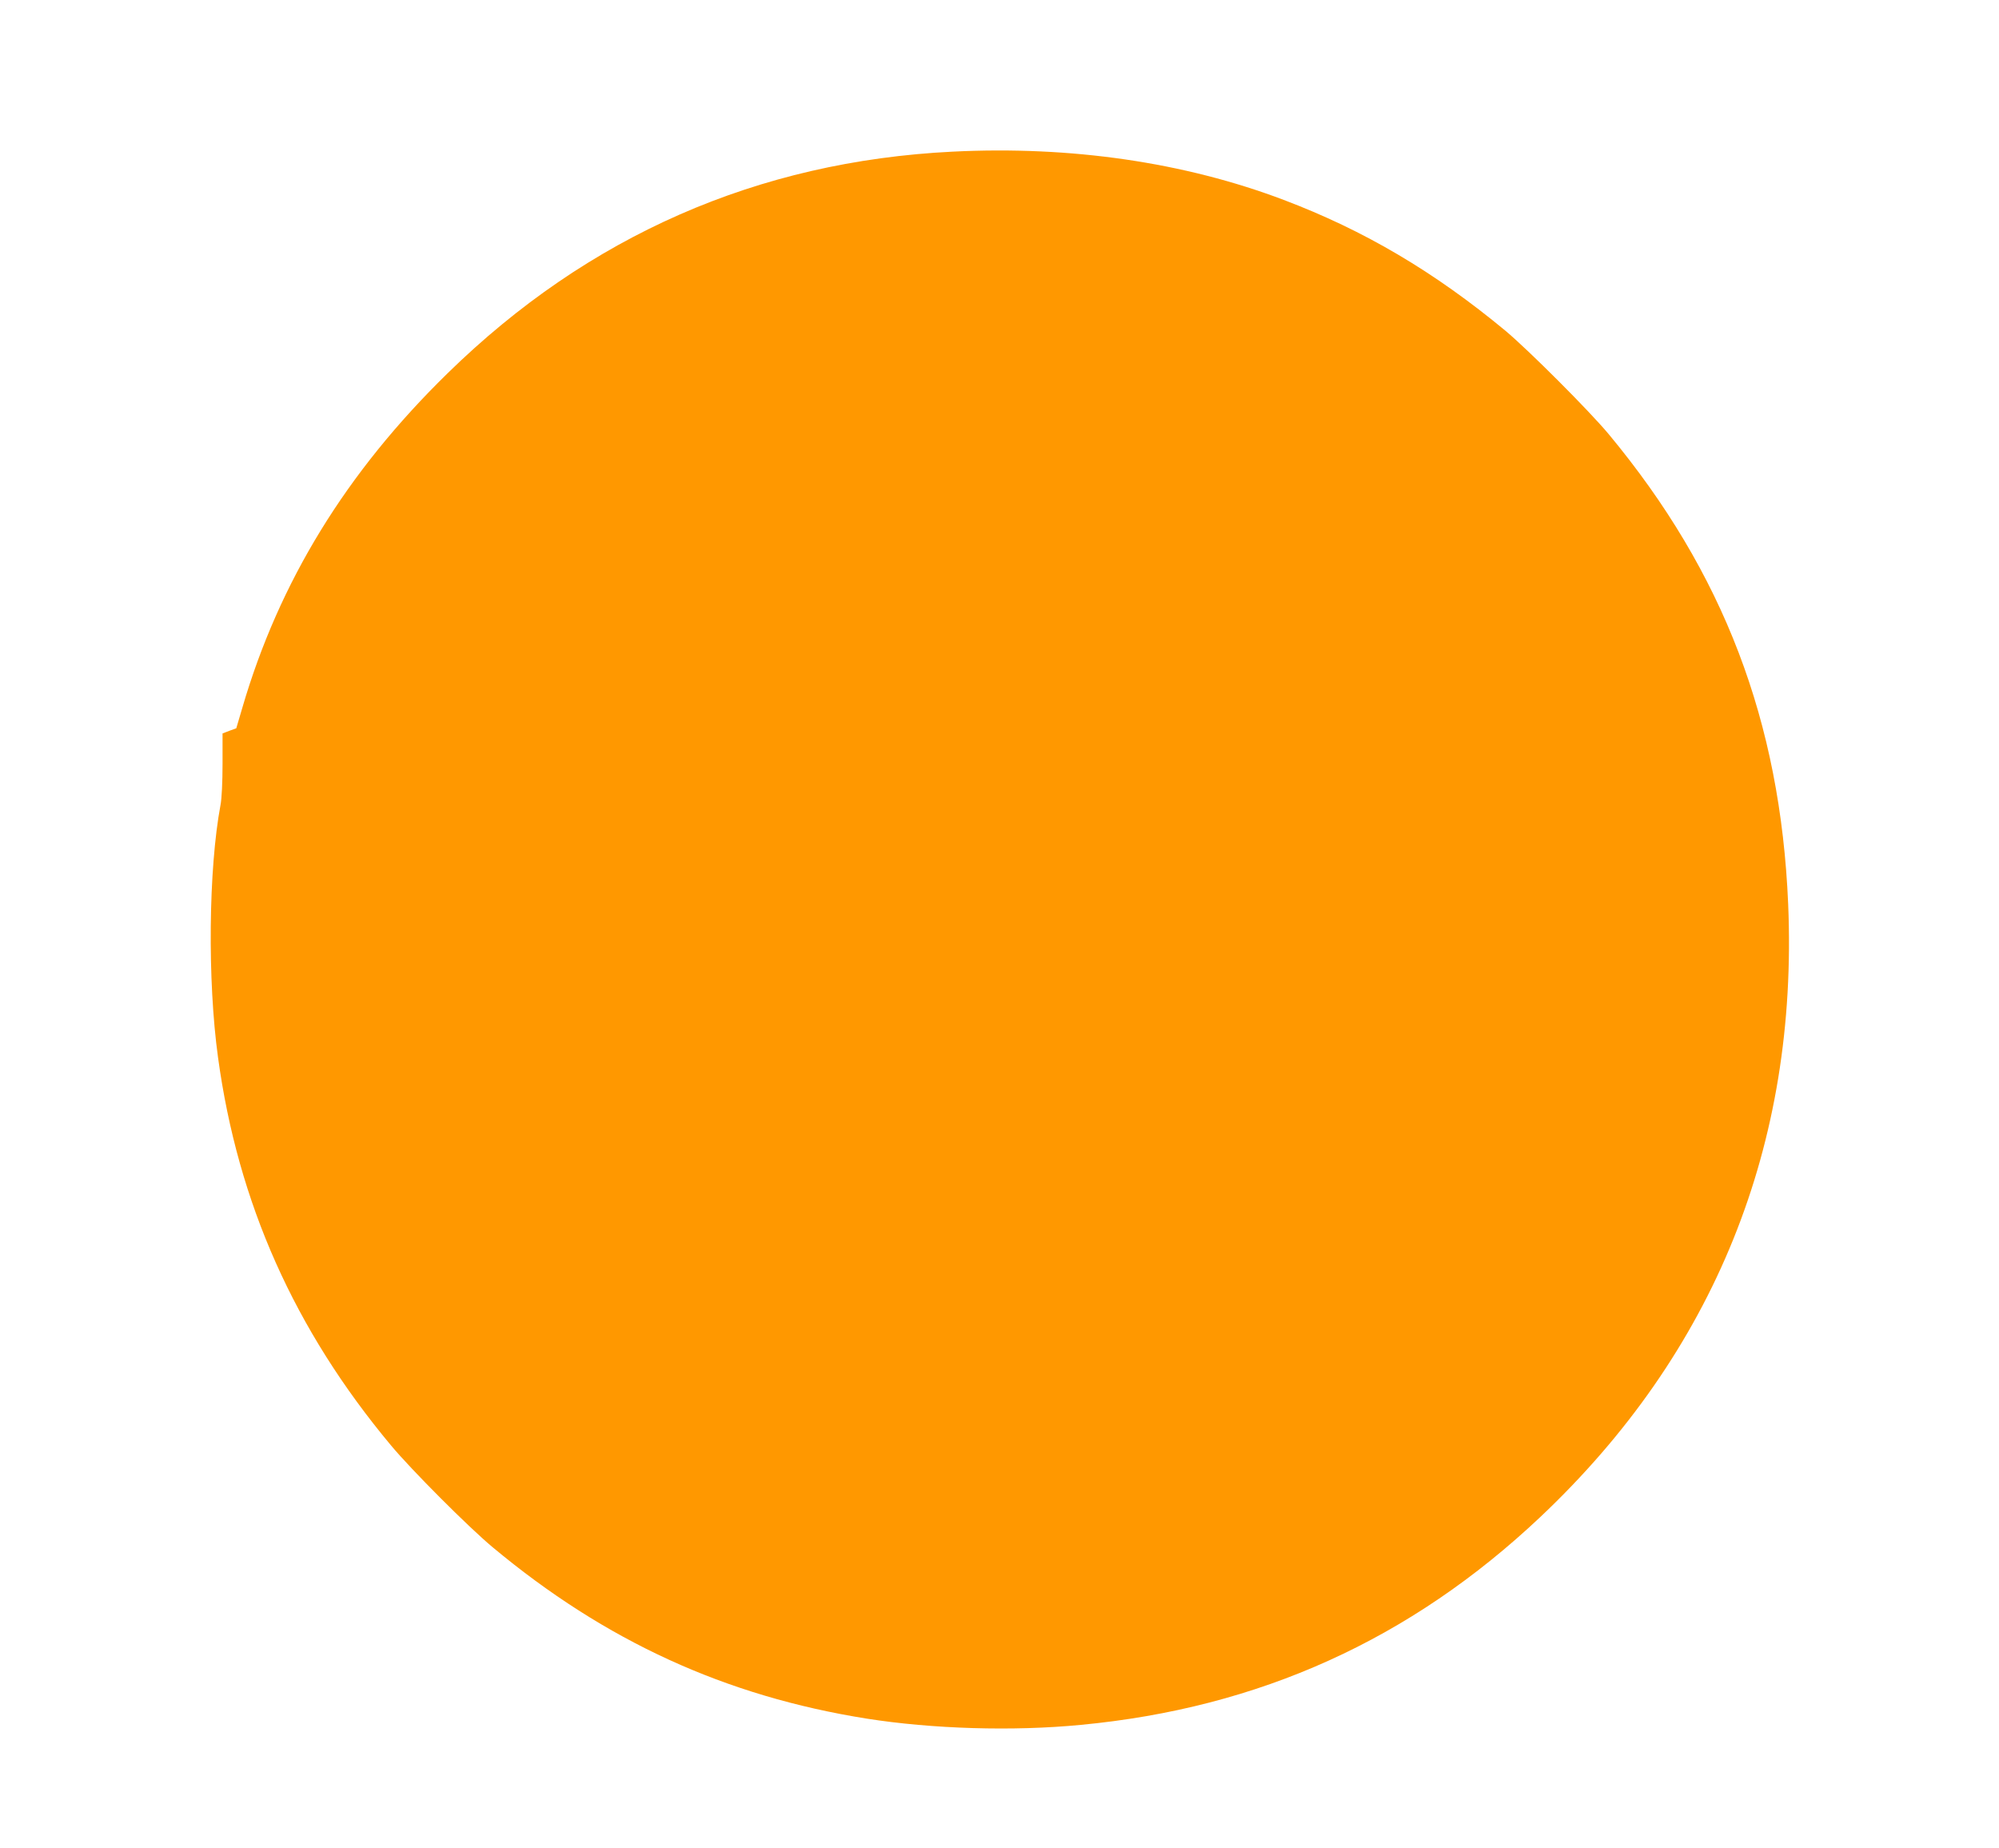 <?xml version="1.0" standalone="no"?>
<!DOCTYPE svg PUBLIC "-//W3C//DTD SVG 20010904//EN"
 "http://www.w3.org/TR/2001/REC-SVG-20010904/DTD/svg10.dtd">
<svg version="1.0" xmlns="http://www.w3.org/2000/svg"
 width="1280pt" height="1183pt" viewBox="0 0 1280 1183"
 preserveAspectRatio="xMidYMid meet">
<g transform="translate(0,1183) scale(0.1,-0.1)"
fill="#ff9800" stroke="none">
<path d="M6099 10859 c-1247 -62 -2332 -538 -3233 -1419 -649 -634 -1079
-1335 -1315 -2144 l-38 -129 -44 -16 -44 -17 0 -194 c0 -116 -5 -223 -13 -264
-77 -412 -84 -1123 -16 -1616 127 -931 489 -1744 1108 -2485 129 -155 497
-524 651 -652 721 -601 1490 -953 2395 -1097 419 -66 936 -82 1370 -40 1143
108 2111 546 2943 1331 1114 1052 1652 2382 1587 3925 -50 1170 -414 2123
-1149 3008 -124 149 -514 539 -661 662 -456 378 -905 643 -1420 838 -636 241
-1363 347 -2121 309z"/>
</g>
</svg>
